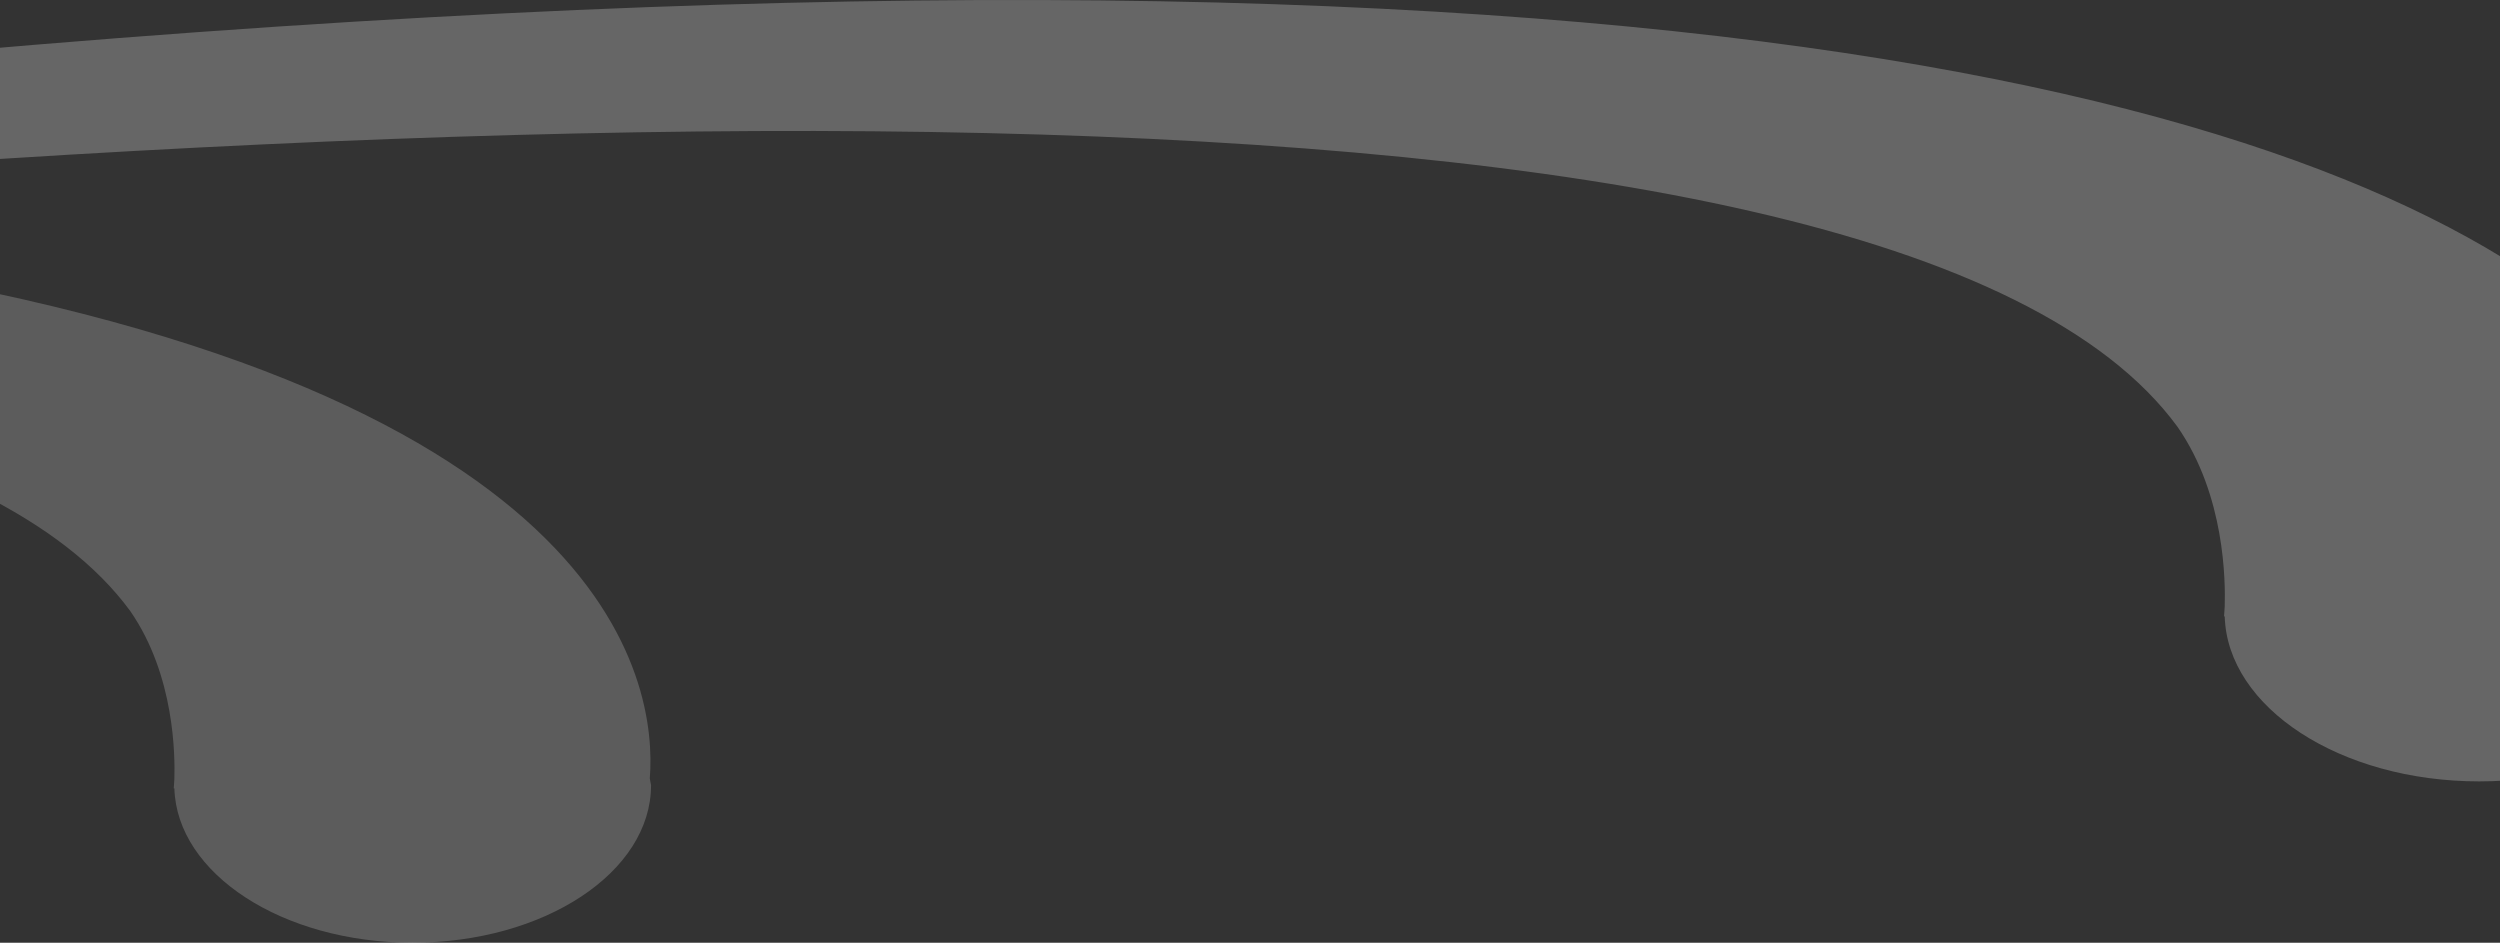 <svg width="1440" height="543" viewBox="0 0 1440 543" fill="none" xmlns="http://www.w3.org/2000/svg">
<rect x="0" y="0" width="1440" height="543" fill="#333333" stroke="none"/>
<g clip-path="url(#clip0_81_207)">
<path opacity="0.2" d="M374.285 448.393C382.876 338.971 277.633 -248.942 -3195 484.78C-3195 484.78 -235.332 -72.464 75.025 351.967C100.798 389.134 100.798 435.657 100.44 448.653L100.082 454.111H100.44C101.872 503.234 162.726 543 237.541 543C313.43 543 375 502.454 375 452.292L374.285 448.393Z" fill="white"/>
<path opacity="0.25" d="M1574.23 348.949C1583.42 231.981 1470.9 -396.479 -2242 387.845C-2242 387.845 922.44 -207.83 1254.27 245.873C1281.83 285.603 1281.83 335.335 1281.44 349.227L1281.06 355.061H1281.44C1282.97 407.572 1348.04 450.08 1428.03 450.08C1509.17 450.08 1575 406.738 1575 353.116L1574.23 348.949Z" fill="white"/>
</g>
<defs>
<clipPath id="clip0_81_207">
<rect width="1440" height="543" fill="white"/>
</clipPath>
</defs>
</svg>
